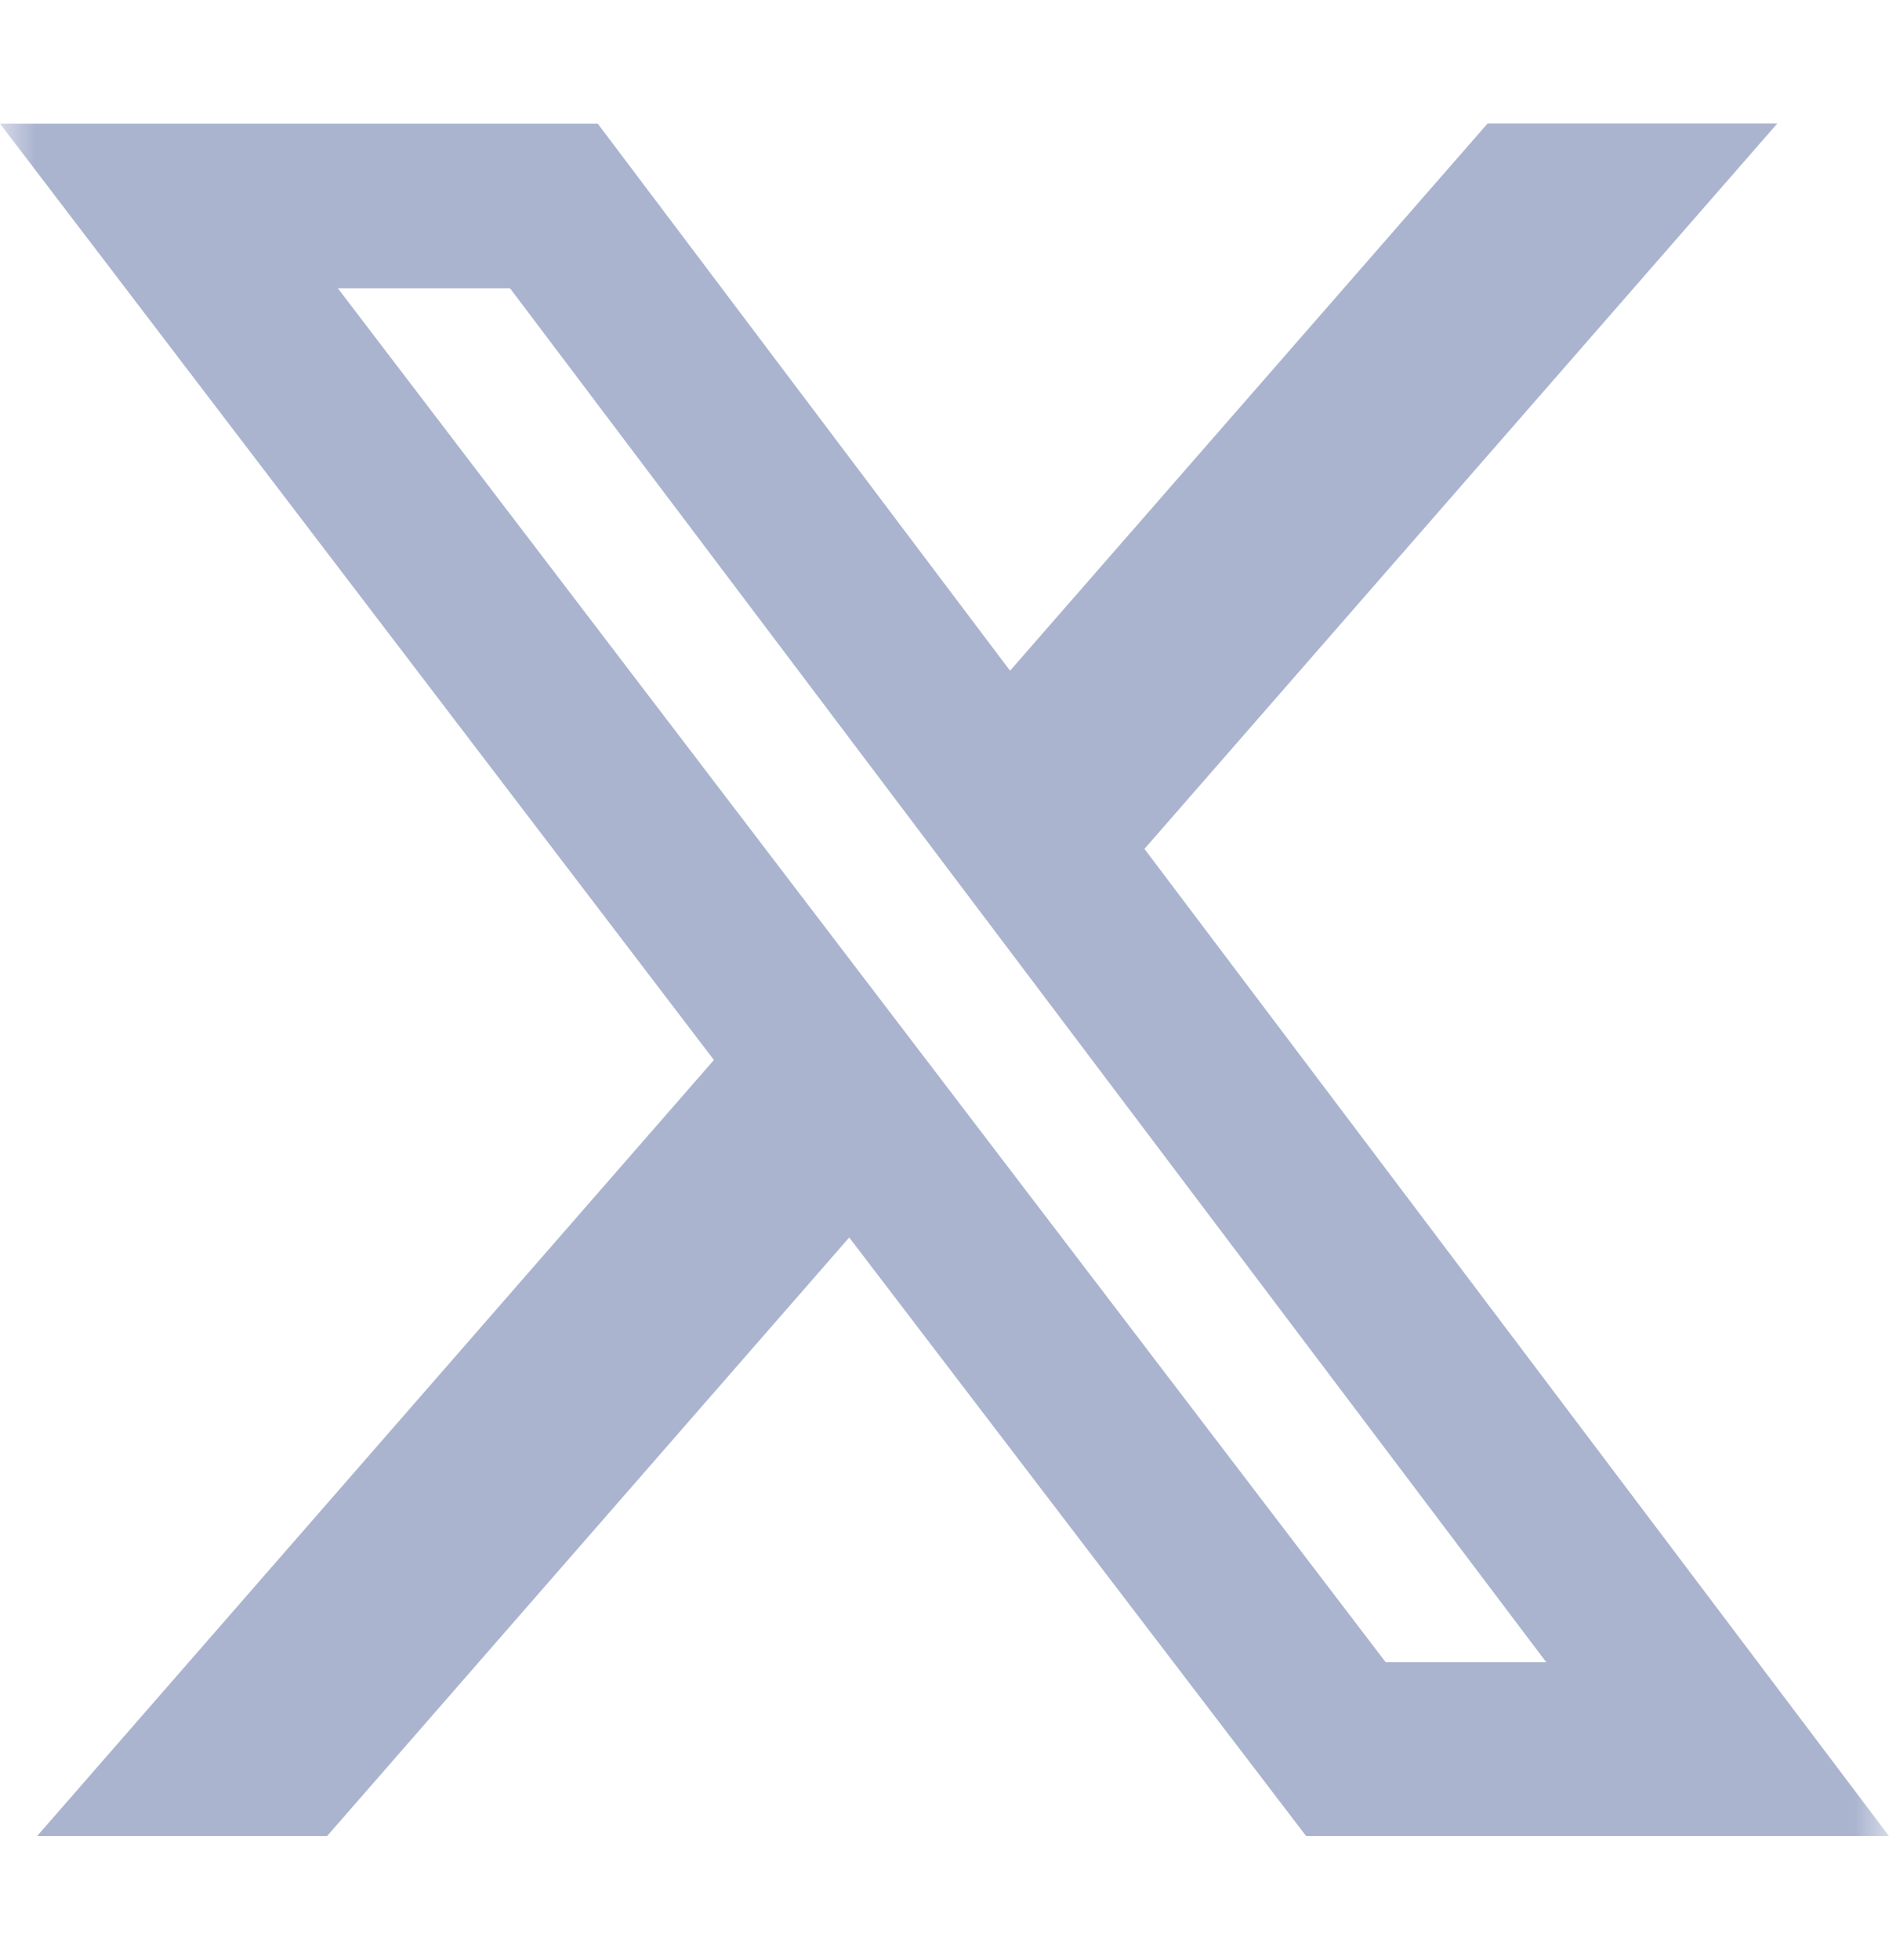 <svg xmlns="http://www.w3.org/2000/svg" width="27" height="28" viewBox="0 0 27 28" fill="none"><g clip-path="url(#clip0_3056_6234)"><mask id="mask0_3056_6234" style="mask-type:luminance" maskUnits="userSpaceOnUse" x="0" y="0" width="27" height="28"><path d="M0 0.5H27V27.5H0V0.5Z" fill="white"></path></mask><g mask="url(#mask0_3056_6234)"><path d="M21.262 1.765H25.403L16.358 12.129L27 26.234H18.669L12.138 17.681L4.675 26.234H0.53L10.204 15.145L0 1.767H8.544L14.437 9.583L21.262 1.765ZM19.806 23.75H22.101L7.29 4.119H4.829L19.806 23.75Z" fill="#AAB4CF"></path></g></g><defs><clipPath id="clip0_3056_6234"><rect width="27" height="27" fill="white" transform="translate(0 0.5)"></rect></clipPath></defs></svg>